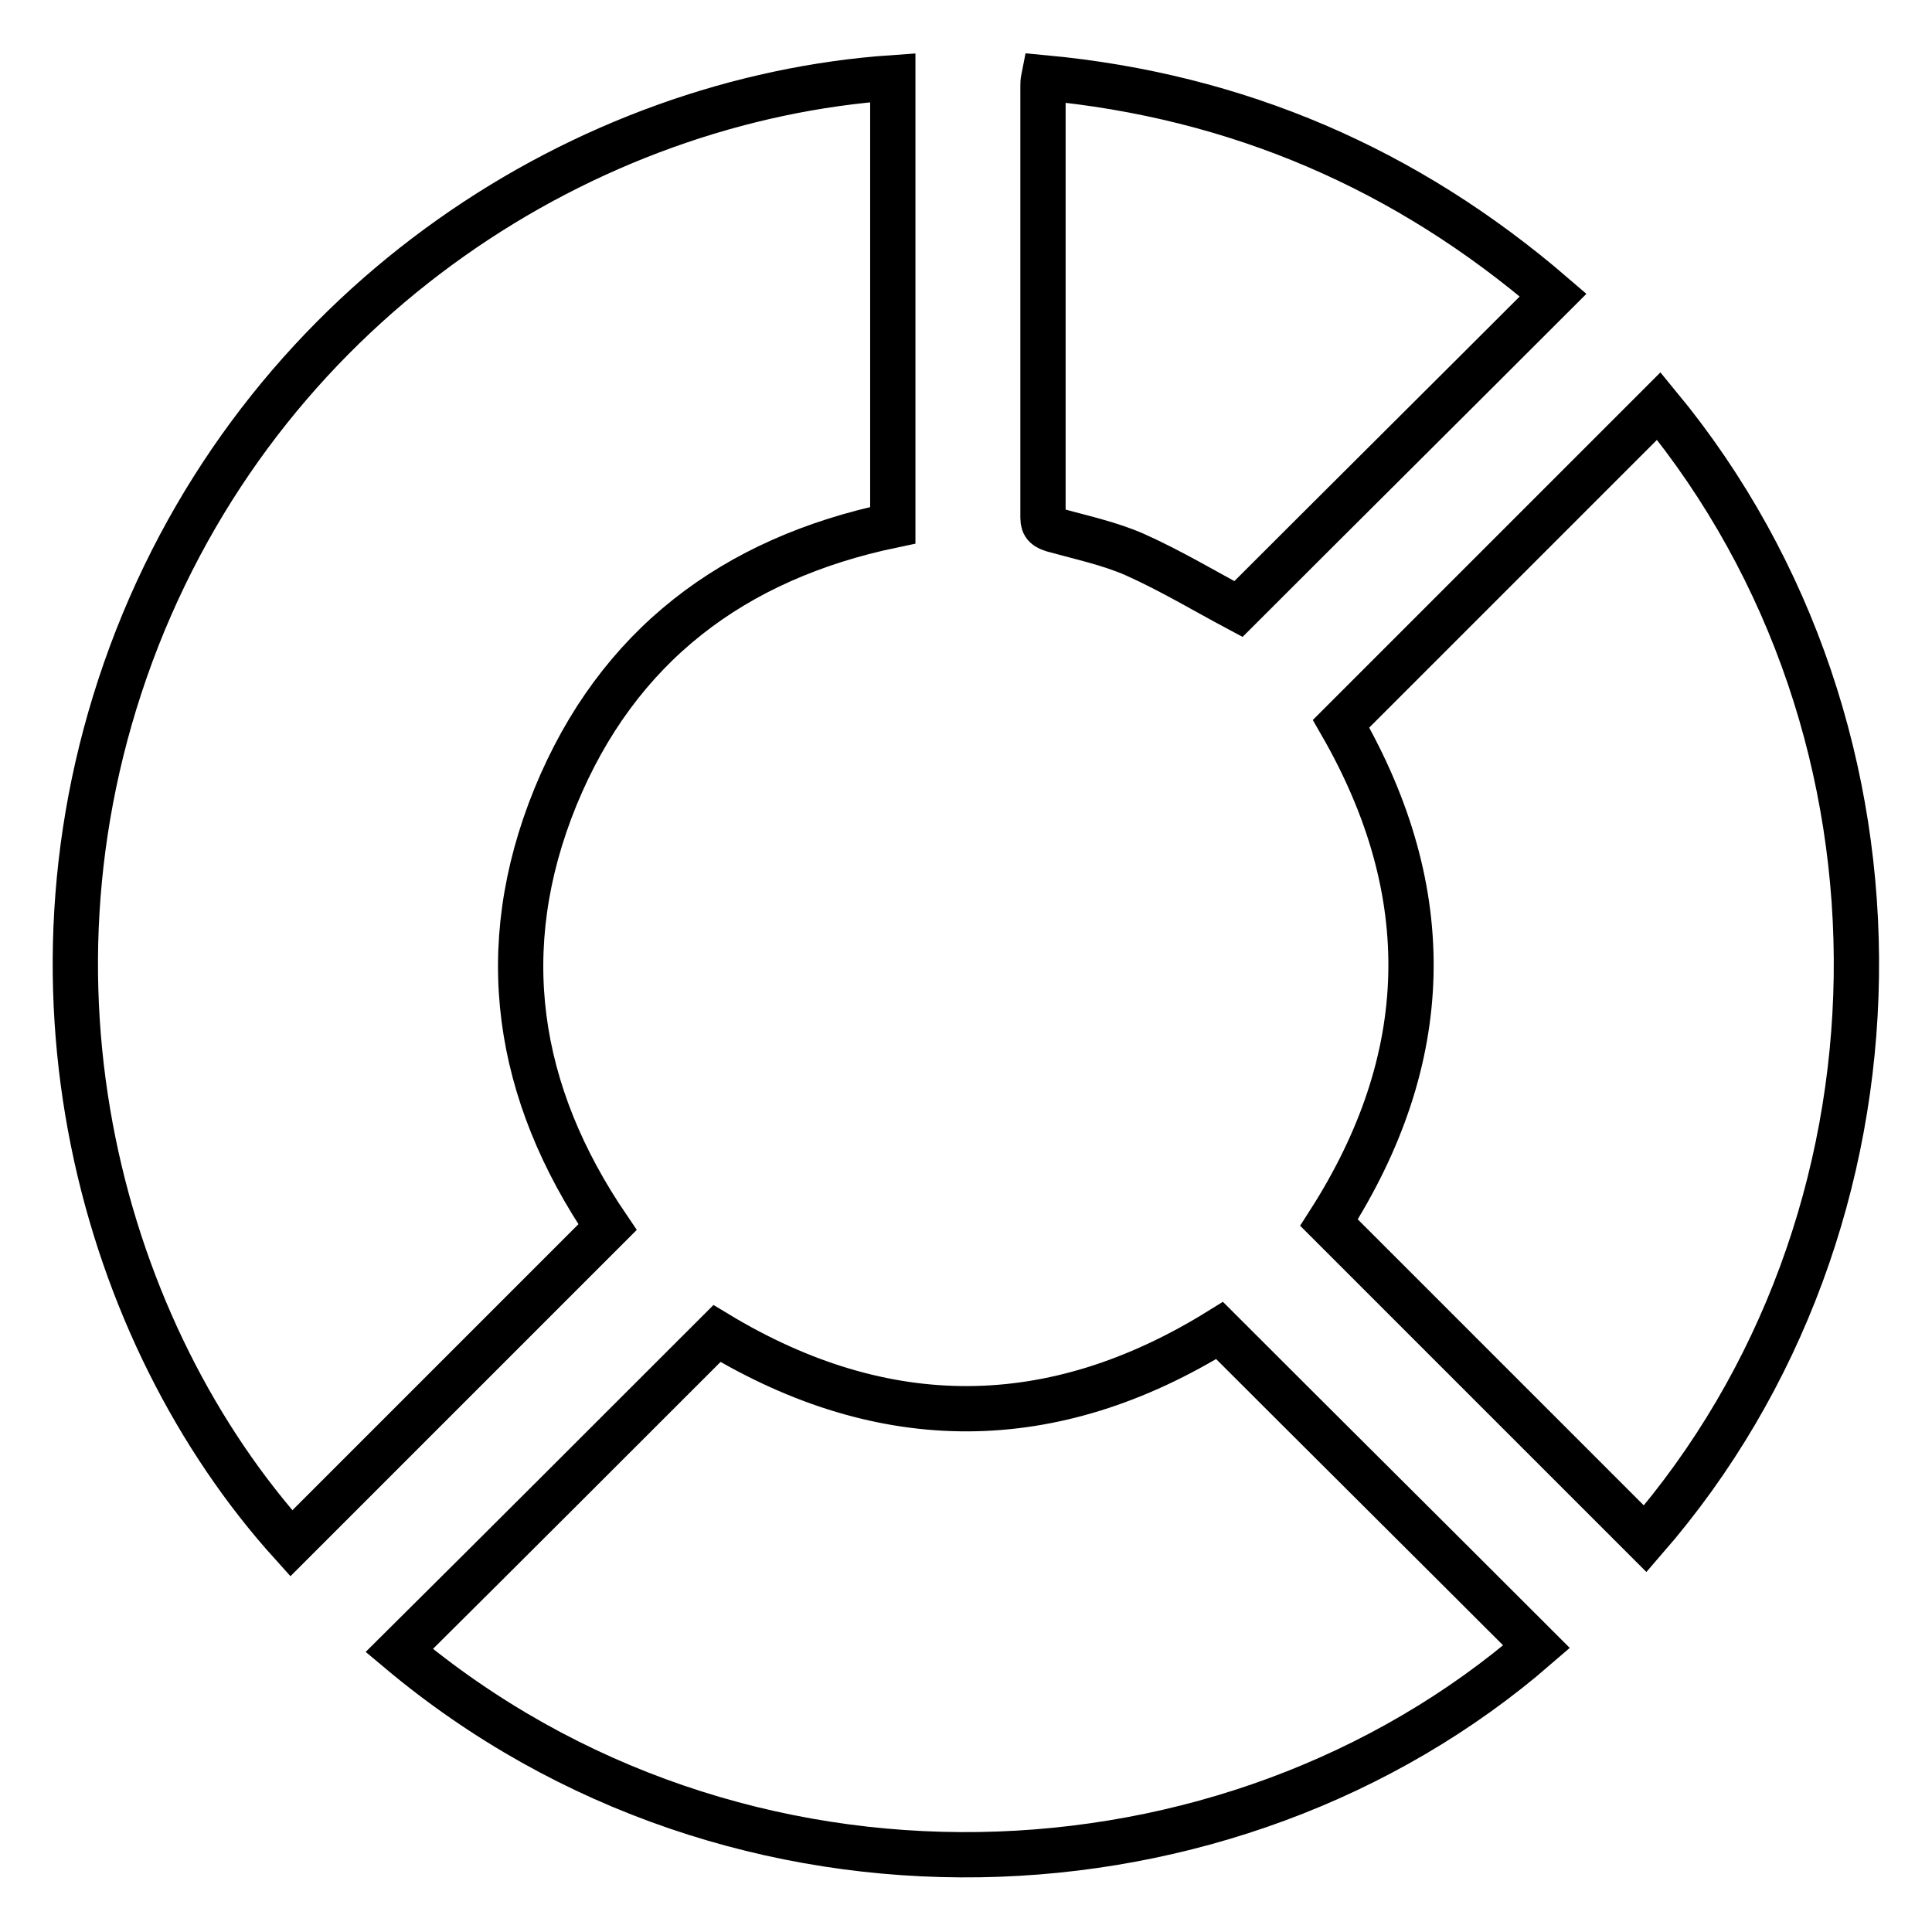 <?xml version="1.0" encoding="utf-8"?>
<!-- Svg Vector Icons : http://www.onlinewebfonts.com/icon -->
<!DOCTYPE svg PUBLIC "-//W3C//DTD SVG 1.1//EN" "http://www.w3.org/Graphics/SVG/1.1/DTD/svg11.dtd">
<svg version="1.1" xmlns="http://www.w3.org/2000/svg" xmlns:xlink="http://www.w3.org/1999/xlink" x="0px" y="0px" viewBox="0 0 256 256" enable-background="new 0 0 256 256" xml:space="preserve">
<g> <path stroke-width="6" fill-opacity="0" stroke="#000000"  d="M138.2,11.4c0-0.3,0-0.6,0.1-1.1c25.7,2.4,48.1,12.1,67.5,28.8c-14,14-28,27.9-41.7,41.6 c-4.5-2.4-9-5.1-13.7-7.2c-3.4-1.5-7.2-2.3-10.8-3.3c-0.9-0.3-1.4-0.5-1.4-1.6C138.2,49.5,138.2,30.4,138.2,11.4z M18.2,84.5 C36,39.3,77.9,13.1,118.3,10.3c0,19.8,0,39.5,0,59.3c-21.1,4.4-36.5,16-44.7,36c-8.2,20.1-5.2,39.2,6.9,57 c-14,14-27.9,27.9-41.9,41.9C13.7,176.9,0.3,130.2,18.2,84.5z M52.9,218.7c14.1-14,28.1-28,42.1-42c22.2,13.4,44.5,13.3,66.6-0.4 c14,14,28,27.9,42,41.9C163,253.4,97.7,256.3,52.9,218.7z M218,203.9c-14-14-27.9-27.9-41.9-41.9c13.9-21.7,14.5-43.7,1.6-66.1 c14-14,28.1-28.1,42.1-42.1C255.6,97.2,254.4,162,218,203.9z"/></g>
</svg>